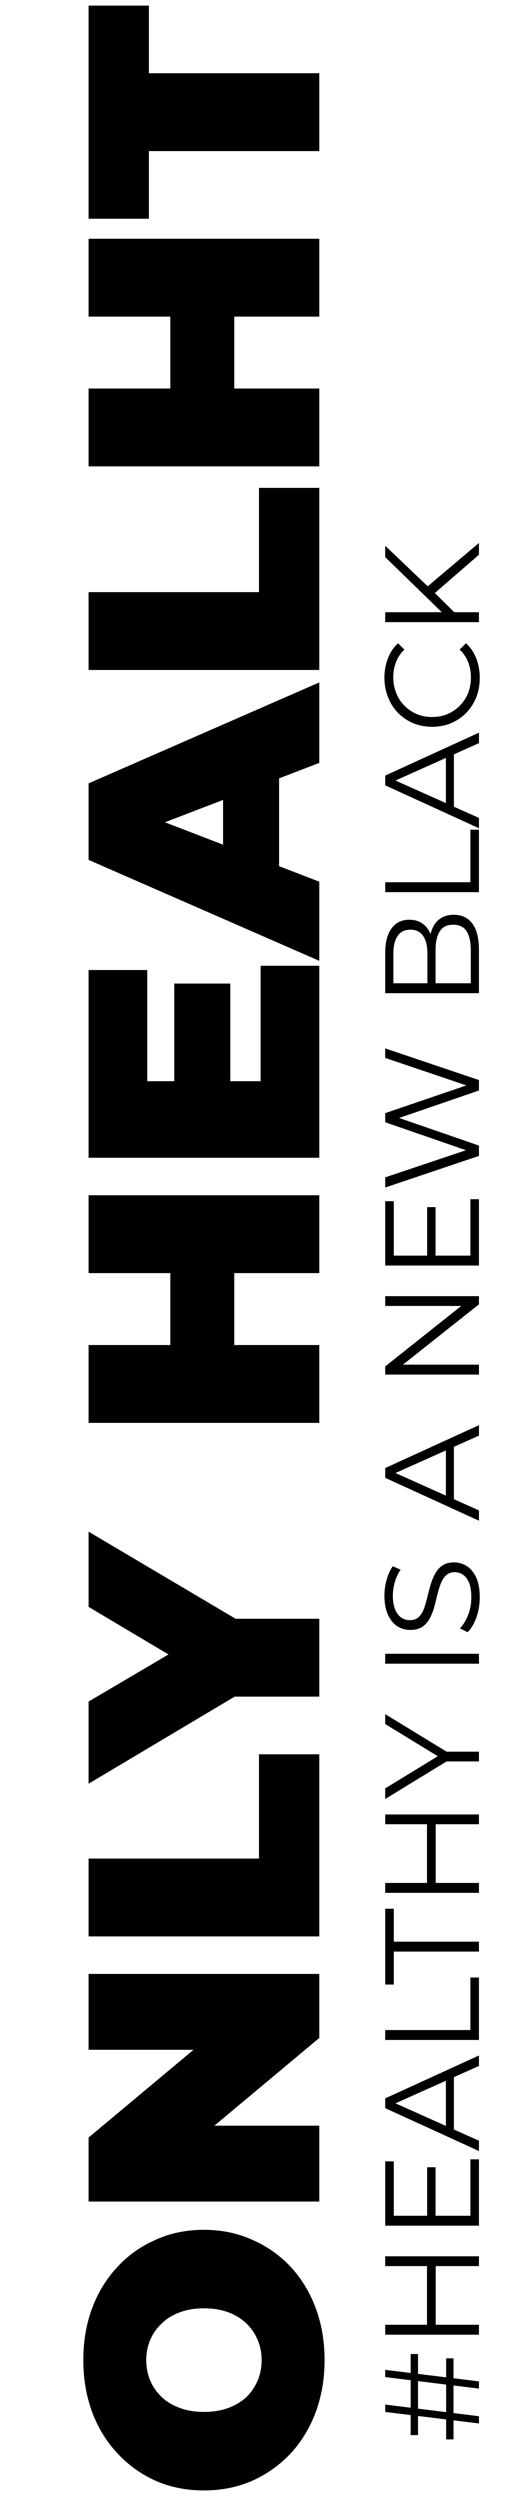 <?xml version="1.0" encoding="UTF-8"?> <svg xmlns="http://www.w3.org/2000/svg" width="100" height="485" viewBox="0 0 100 485" fill="none"><path d="M63.024 457.864C63.024 461.491 62.448 464.861 61.296 467.976C60.144 471.048 58.523 473.715 56.432 475.976C54.299 478.237 51.803 480.008 48.944 481.288C46.085 482.525 42.971 483.144 39.6 483.144C36.187 483.144 33.072 482.525 30.256 481.288C27.397 480.008 24.923 478.237 22.832 475.976C20.699 473.715 19.056 471.048 17.904 467.976C16.752 464.861 16.176 461.491 16.176 457.864C16.176 454.195 16.752 450.824 17.904 447.752C19.056 444.68 20.699 442.013 22.832 439.752C24.923 437.491 27.397 435.741 30.256 434.504C33.072 433.224 36.187 432.584 39.6 432.584C42.971 432.584 46.085 433.224 48.944 434.504C51.803 435.741 54.299 437.491 56.432 439.752C58.523 442.013 60.144 444.68 61.296 447.752C62.448 450.824 63.024 454.195 63.024 457.864ZM50.8 457.864C50.8 456.456 50.544 455.155 50.032 453.96C49.52 452.723 48.795 451.656 47.856 450.76C46.875 449.821 45.701 449.096 44.336 448.584C42.928 448.072 41.349 447.816 39.6 447.816C37.851 447.816 36.293 448.072 34.928 448.584C33.52 449.096 32.347 449.821 31.408 450.76C30.427 451.656 29.68 452.723 29.168 453.96C28.656 455.155 28.4 456.456 28.4 457.864C28.4 459.272 28.656 460.595 29.168 461.832C29.68 463.027 30.427 464.093 31.408 465.032C32.347 465.928 33.52 466.632 34.928 467.144C36.293 467.656 37.851 467.912 39.6 467.912C41.349 467.912 42.928 467.656 44.336 467.144C45.701 466.632 46.875 465.928 47.856 465.032C48.795 464.093 49.52 463.027 50.032 461.832C50.544 460.595 50.8 459.272 50.8 457.864ZM62 427.102H17.2V414.686L44.464 391.902V397.662H17.2V382.942H62V395.358L34.736 418.142V412.382H62L62 427.102ZM62 375.664H17.2V360.56H50.288V340.336H62V375.664ZM62 329.144H42.352L51.376 325.688L17.2 346.041L17.2 330.104L40.56 316.344V325.624L17.2 311.736V297.144L51.376 317.368L42.352 314.04H62V329.144ZM17.2 246.983V231.879H62V246.983H17.2ZM62 260.935V276.039H17.2V260.935H62ZM45.488 245.959V261.959H33.072V245.959H45.488ZM33.84 210.778L33.84 190.81H44.72L44.72 210.778H33.84ZM50.608 209.754L50.608 187.354H62L62 224.602H17.2L17.2 188.186H28.592V209.754H50.608ZM62 186.404L17.2 166.819L17.2 151.971L62 132.387V148.003L24.368 162.467V156.579L62 171.043V186.404ZM54.192 174.755L43.312 170.915V150.307L54.192 146.467V174.755ZM62 129.977H17.2V114.873H50.288V94.649H62V129.977ZM17.2 61.421L17.2 46.317H62V61.421H17.2ZM62 75.373L62 90.477H17.2V75.373H62ZM45.488 60.397V76.397H33.072V60.397H45.488ZM62 29.311H28.912V42.431H17.2V1.087H28.912V14.207H62V29.311Z" fill="black" style="fill:black;fill-opacity:1;"></path><path d="M93 463.392L74.8 461.156V459.752L93 461.988V463.392ZM88.06 473.246H86.63V457.516H88.06V473.246ZM93 470.152L74.8 467.916V466.486L93 468.748V470.152ZM81.17 472.414H79.74V456.684H81.17V472.414ZM74.8 439.62V437.722H93V439.62H74.8ZM93 451.008V452.932H74.8V451.008H93ZM84.602 439.438V451.216H82.912V439.438H84.602ZM82.938 430.066V420.446H84.576V430.066H82.938ZM91.336 429.858V418.912H93V431.782H74.8V419.302H76.464V429.858H91.336ZM93 417.302L74.8 408.982V407.084L93 398.764V400.792L75.918 408.436V407.656L93 415.3V417.302ZM88.138 414.026L86.578 413.454V402.872L88.138 402.3V414.026ZM93 395.753H74.8V393.829H91.336V383.637H93V395.753ZM93 378.607H76.464V385.003H74.8V370.287H76.464V376.683H93V378.607ZM74.8 353.902V352.004H93V353.902H74.8ZM93 365.29V367.214H74.8V365.29H93ZM84.602 353.72V365.498H82.912V353.72H84.602ZM93 341.721H86.24L87.436 341.279L74.8 349.001V346.947L85.902 340.161V341.253L74.8 334.467V332.543L87.436 340.265L86.24 339.823H93V341.721ZM93 322.755H74.8V320.831H93V322.755ZM93.156 309.891C93.156 311.243 92.939 312.543 92.506 313.791C92.055 315.022 91.483 315.975 90.79 316.651L89.308 315.897C89.932 315.256 90.461 314.398 90.894 313.323C91.31 312.231 91.518 311.087 91.518 309.891C91.518 308.747 91.379 307.82 91.102 307.109C90.807 306.381 90.417 305.852 89.932 305.523C89.447 305.176 88.909 305.003 88.32 305.003C87.609 305.003 87.037 305.211 86.604 305.627C86.171 306.026 85.833 306.554 85.59 307.213C85.33 307.872 85.105 308.6 84.914 309.397C84.723 310.194 84.524 310.992 84.316 311.789C84.091 312.586 83.796 313.323 83.432 313.999C83.068 314.658 82.591 315.195 82.002 315.611C81.395 316.01 80.607 316.209 79.636 316.209C78.735 316.209 77.911 315.975 77.166 315.507C76.403 315.022 75.797 314.285 75.346 313.297C74.878 312.309 74.644 311.044 74.644 309.501C74.644 308.478 74.791 307.464 75.086 306.459C75.363 305.454 75.753 304.587 76.256 303.859L77.79 304.509C77.27 305.289 76.889 306.121 76.646 307.005C76.403 307.872 76.282 308.712 76.282 309.527C76.282 310.619 76.429 311.52 76.724 312.231C77.019 312.942 77.417 313.47 77.92 313.817C78.405 314.146 78.96 314.311 79.584 314.311C80.295 314.311 80.867 314.112 81.3 313.713C81.733 313.297 82.071 312.76 82.314 312.101C82.557 311.425 82.773 310.688 82.964 309.891C83.155 309.094 83.363 308.305 83.588 307.525C83.813 306.728 84.108 306 84.472 305.341C84.819 304.665 85.287 304.128 85.876 303.729C86.465 303.313 87.237 303.105 88.19 303.105C89.074 303.105 89.897 303.348 90.66 303.833C91.405 304.318 92.012 305.064 92.48 306.069C92.931 307.057 93.156 308.331 93.156 309.891ZM93 295.02L74.8 286.7V284.802L93 276.482V278.51L75.918 286.154V285.374L93 293.018V295.02ZM88.138 291.744L86.578 291.172V280.59L88.138 280.018V291.744ZM93 266.667H74.8V265.081L90.608 252.523V253.355H74.8V251.457H93V253.043L77.192 265.575V264.743H93V266.667ZM82.938 243.8V234.18H84.576V243.8H82.938ZM91.336 243.592V232.646H93V245.516H74.8V233.036H76.464V243.592H91.336ZM93 224.244L74.8 230.38V228.404L91.934 222.658V223.646L74.8 217.718V215.95L91.934 210.1V211.036L74.8 205.238V203.392L93 209.528V211.556L76.75 217.146V216.626L93 222.242V224.244ZM93 192.679H74.8V184.827C74.8 182.799 75.207 181.23 76.022 180.121C76.837 178.994 77.989 178.431 79.48 178.431C80.468 178.431 81.3 178.665 81.976 179.133C82.652 179.583 83.163 180.207 83.51 181.005C83.857 181.785 84.03 182.643 84.03 183.579L83.406 183.137C83.406 181.975 83.588 180.979 83.952 180.147C84.299 179.297 84.827 178.639 85.538 178.171C86.231 177.703 87.098 177.469 88.138 177.469C89.681 177.469 90.877 178.041 91.726 179.185C92.575 180.311 93 182.019 93 184.307V192.679ZM91.414 190.755V184.333C91.414 182.738 91.145 181.516 90.608 180.667C90.053 179.817 89.178 179.393 87.982 179.393C86.803 179.393 85.945 179.817 85.408 180.667C84.853 181.516 84.576 182.738 84.576 184.333V190.963H82.99V184.957C82.99 183.501 82.713 182.374 82.158 181.577C81.603 180.762 80.78 180.355 79.688 180.355C78.579 180.355 77.755 180.762 77.218 181.577C76.663 182.374 76.386 183.501 76.386 184.957V190.755H91.414ZM93 173.077H74.8V171.153H91.336V160.961H93V173.077ZM93 160.678L74.8 152.358V150.46L93 142.14V144.168L75.918 151.812V151.032L93 158.676V160.678ZM88.138 157.402L86.578 156.83L86.578 146.248L88.138 145.676L88.138 157.402ZM93.156 131.48C93.156 132.849 92.931 134.114 92.48 135.276C92.012 136.437 91.362 137.442 90.53 138.292C89.698 139.141 88.719 139.808 87.592 140.294C86.465 140.762 85.235 140.996 83.9 140.996C82.565 140.996 81.335 140.762 80.208 140.294C79.081 139.808 78.102 139.141 77.27 138.292C76.438 137.425 75.797 136.411 75.346 135.25C74.878 134.088 74.644 132.823 74.644 131.454C74.644 130.136 74.869 128.897 75.32 127.736C75.753 126.574 76.412 125.595 77.296 124.798L78.518 126.02C77.755 126.765 77.209 127.588 76.88 128.49C76.533 129.391 76.36 130.362 76.36 131.402C76.36 132.494 76.551 133.508 76.932 134.444C77.296 135.38 77.825 136.194 78.518 136.888C79.194 137.581 79.991 138.127 80.91 138.526C81.811 138.907 82.808 139.098 83.9 139.098C84.992 139.098 85.997 138.907 86.916 138.526C87.817 138.127 88.615 137.581 89.308 136.888C89.984 136.194 90.513 135.38 90.894 134.444C91.258 133.508 91.44 132.494 91.44 131.402C91.44 130.362 91.267 129.391 90.92 128.49C90.573 127.588 90.019 126.765 89.256 126.02L90.478 124.798C91.362 125.595 92.029 126.574 92.48 127.736C92.931 128.897 93.156 130.145 93.156 131.48ZM88.476 119.032L86.136 119.11L74.8 108.086V105.876L83.224 113.91L84.394 115.002L88.476 119.032ZM93 120.696H74.8V118.772H93V120.696ZM93 107.618L83.952 115.47L82.548 114.17L93 105.33V107.618Z" fill="black" style="fill:black;fill-opacity:1;"></path></svg> 